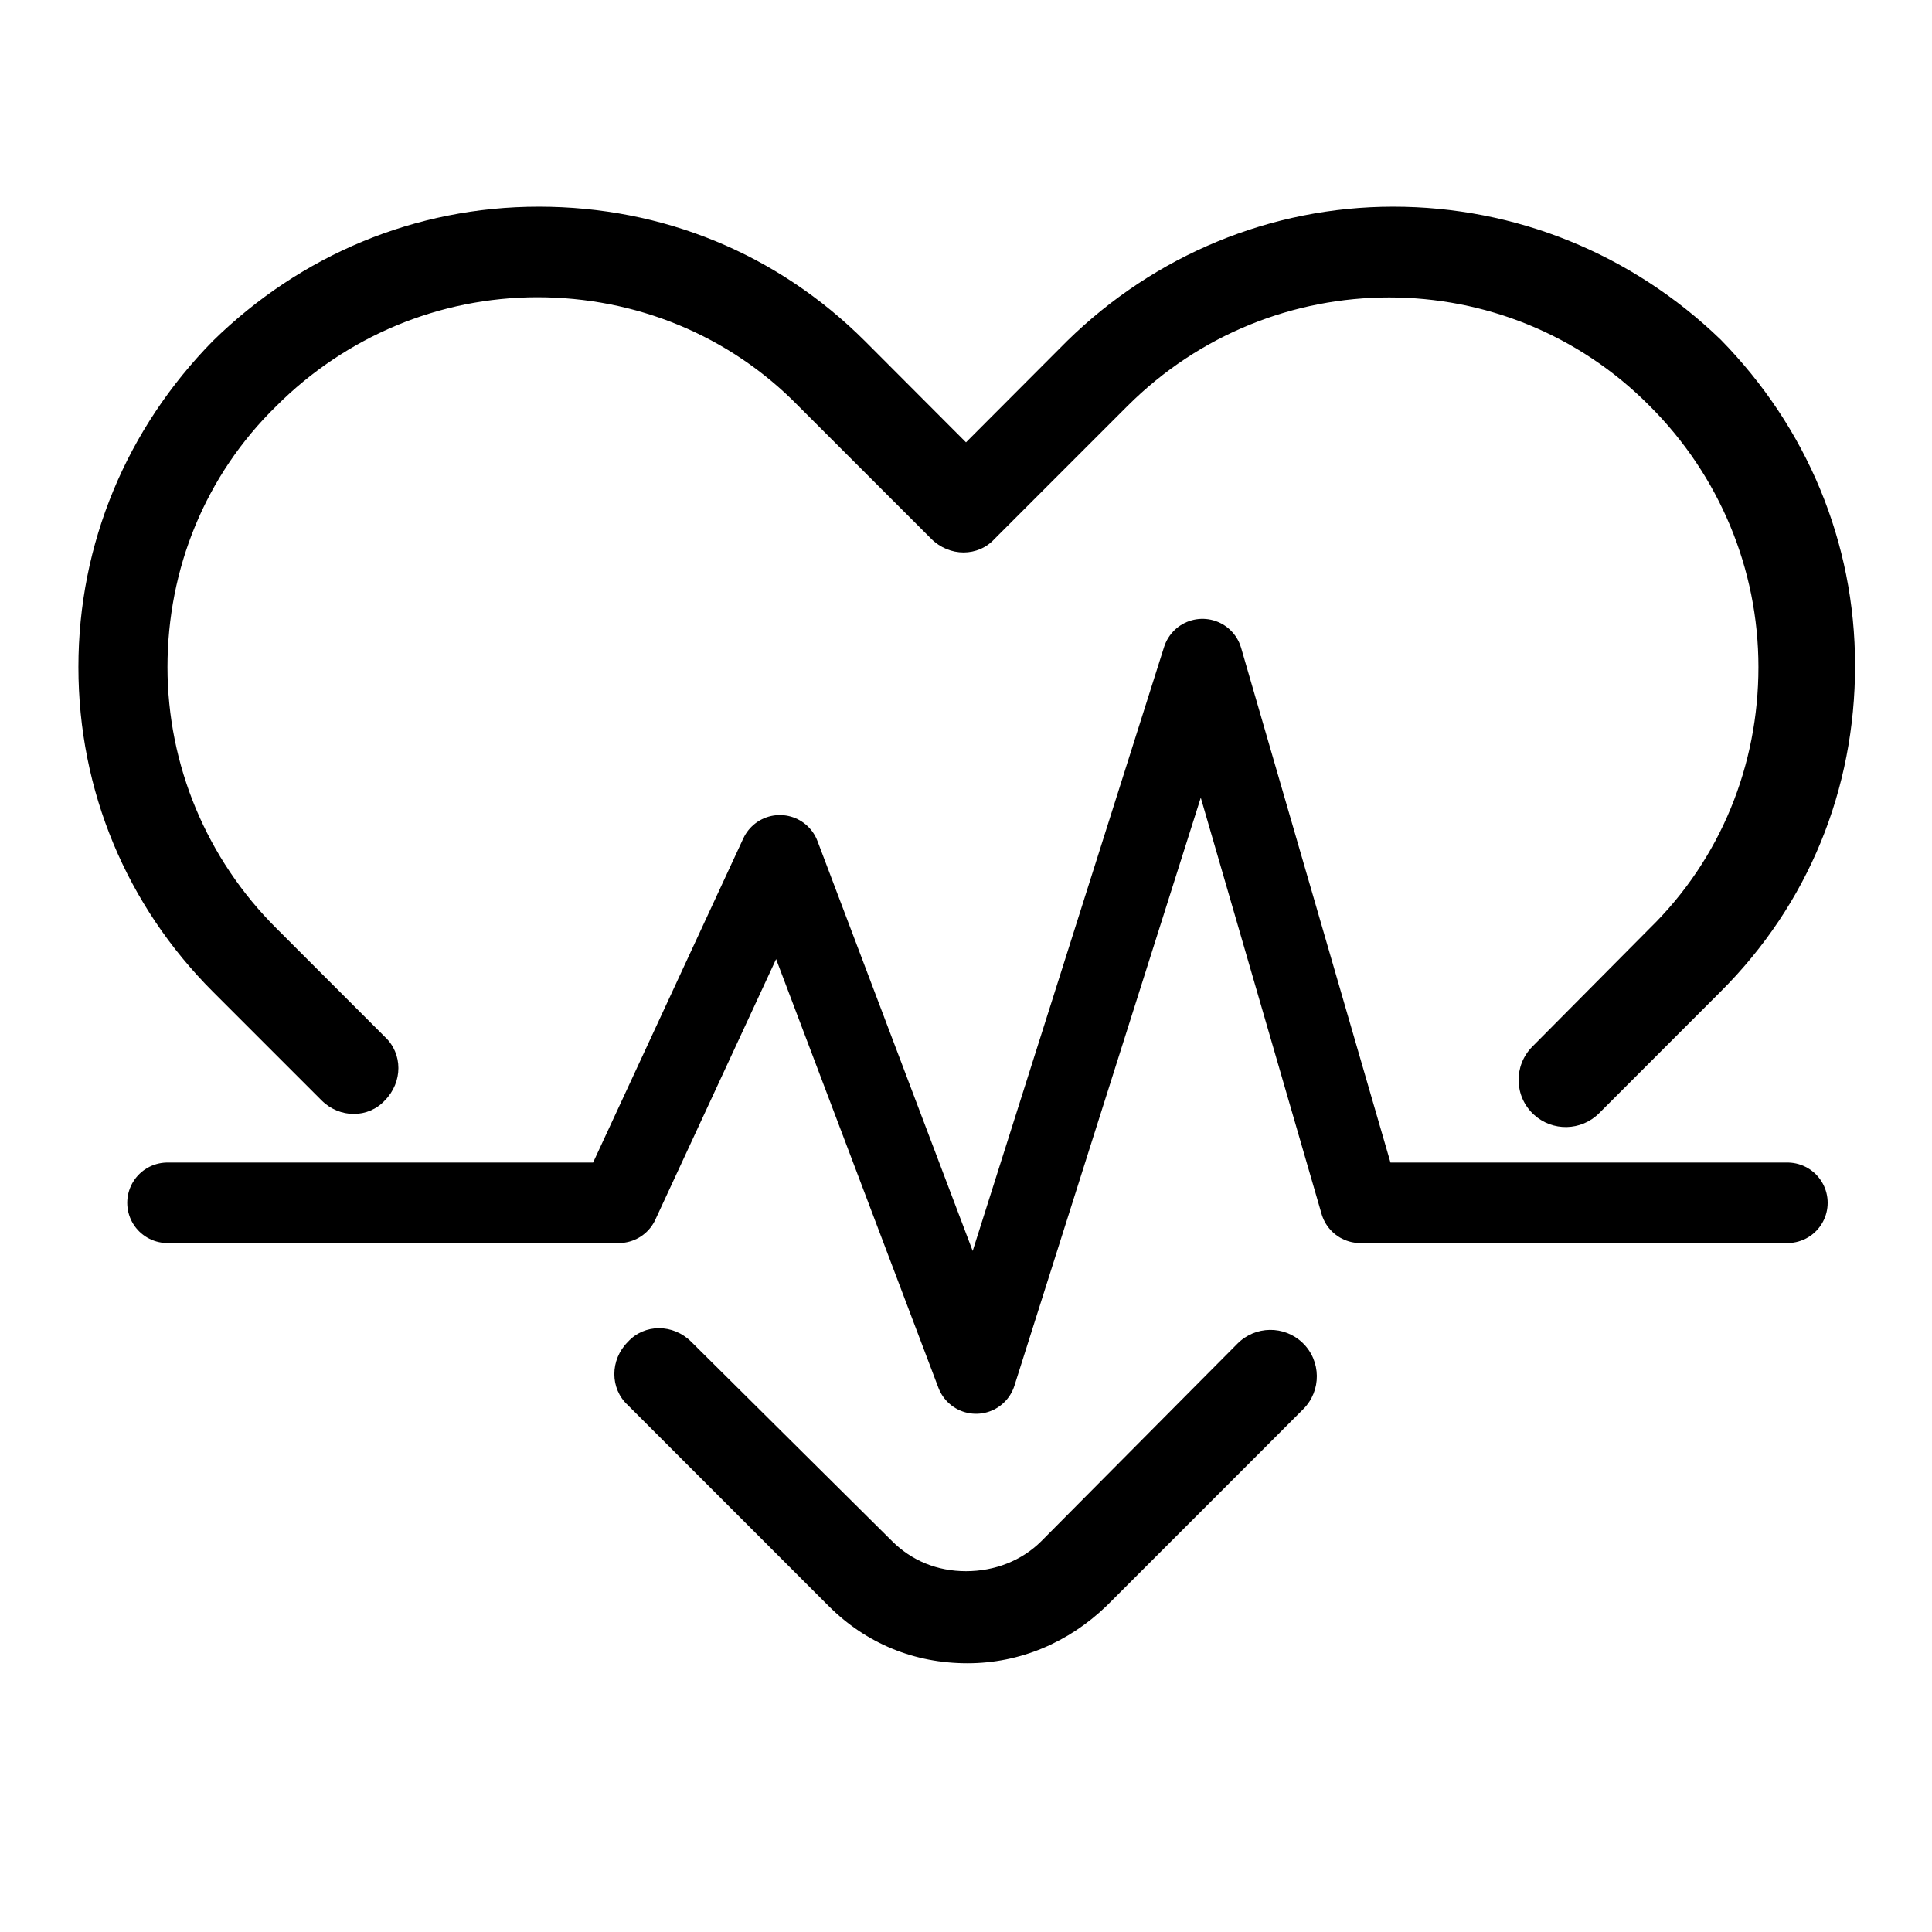 <svg width="48" height="48" viewBox="0 0 48 48" fill="none" xmlns="http://www.w3.org/2000/svg">
<path d="M26.51 8.474C28.688 6.339 31.573 5.135 34.614 5.135C37.651 5.135 40.536 6.302 42.75 8.438C44.885 10.615 46.089 13.464 46.089 16.537C46.089 19.615 44.927 22.464 42.75 24.635L40.842 26.544L39.729 27.658C39.285 28.102 38.57 28.117 38.108 27.692C37.618 27.243 37.601 26.476 38.069 26.004L39.1 24.965L40.989 23.062C42.75 21.339 43.688 19.01 43.688 16.573C43.688 14.135 42.714 11.812 40.989 10.089C37.427 6.49 31.614 6.49 28.01 10.089L24.713 13.385C24.302 13.839 23.588 13.839 23.135 13.385L19.838 10.089C18.114 8.323 15.786 7.385 13.349 7.385C10.911 7.385 8.588 8.365 6.865 10.089C5.099 11.812 4.161 14.135 4.161 16.573C4.161 19.01 5.135 21.339 6.865 23.062L9.562 25.76C10.01 26.177 10.01 26.885 9.562 27.339C9.151 27.787 8.437 27.787 7.99 27.339L5.286 24.635C3.151 22.5 1.948 19.651 1.948 16.573C1.948 13.5 3.151 10.651 5.286 8.474C7.463 6.339 10.312 5.135 13.385 5.135C16.463 5.135 19.312 6.302 21.489 8.474L24 10.99L26.51 8.474Z" fill="black"/>
<path d="M24 39.036C24.713 39.036 25.385 38.776 25.875 38.286L29.654 34.48L30.745 33.382C31.188 32.935 31.907 32.926 32.361 33.361C32.828 33.809 32.836 34.553 32.379 35.01L31.305 36.085L27.489 39.901C26.552 40.802 25.349 41.323 24.036 41.323C22.724 41.323 21.526 40.839 20.588 39.901L15.599 34.911C15.151 34.5 15.151 33.786 15.599 33.339C16.01 32.885 16.724 32.885 17.177 33.339L22.161 38.286C22.651 38.776 23.286 39.036 24 39.036Z" fill="black"/>
<path d="M4.161 29.883H15.374L19.375 21.25L24.25 34.125L29.875 16.375L33.795 29.883H44.408" stroke="black" stroke-width="2" stroke-linecap="round" stroke-linejoin="round"/>
</svg>
